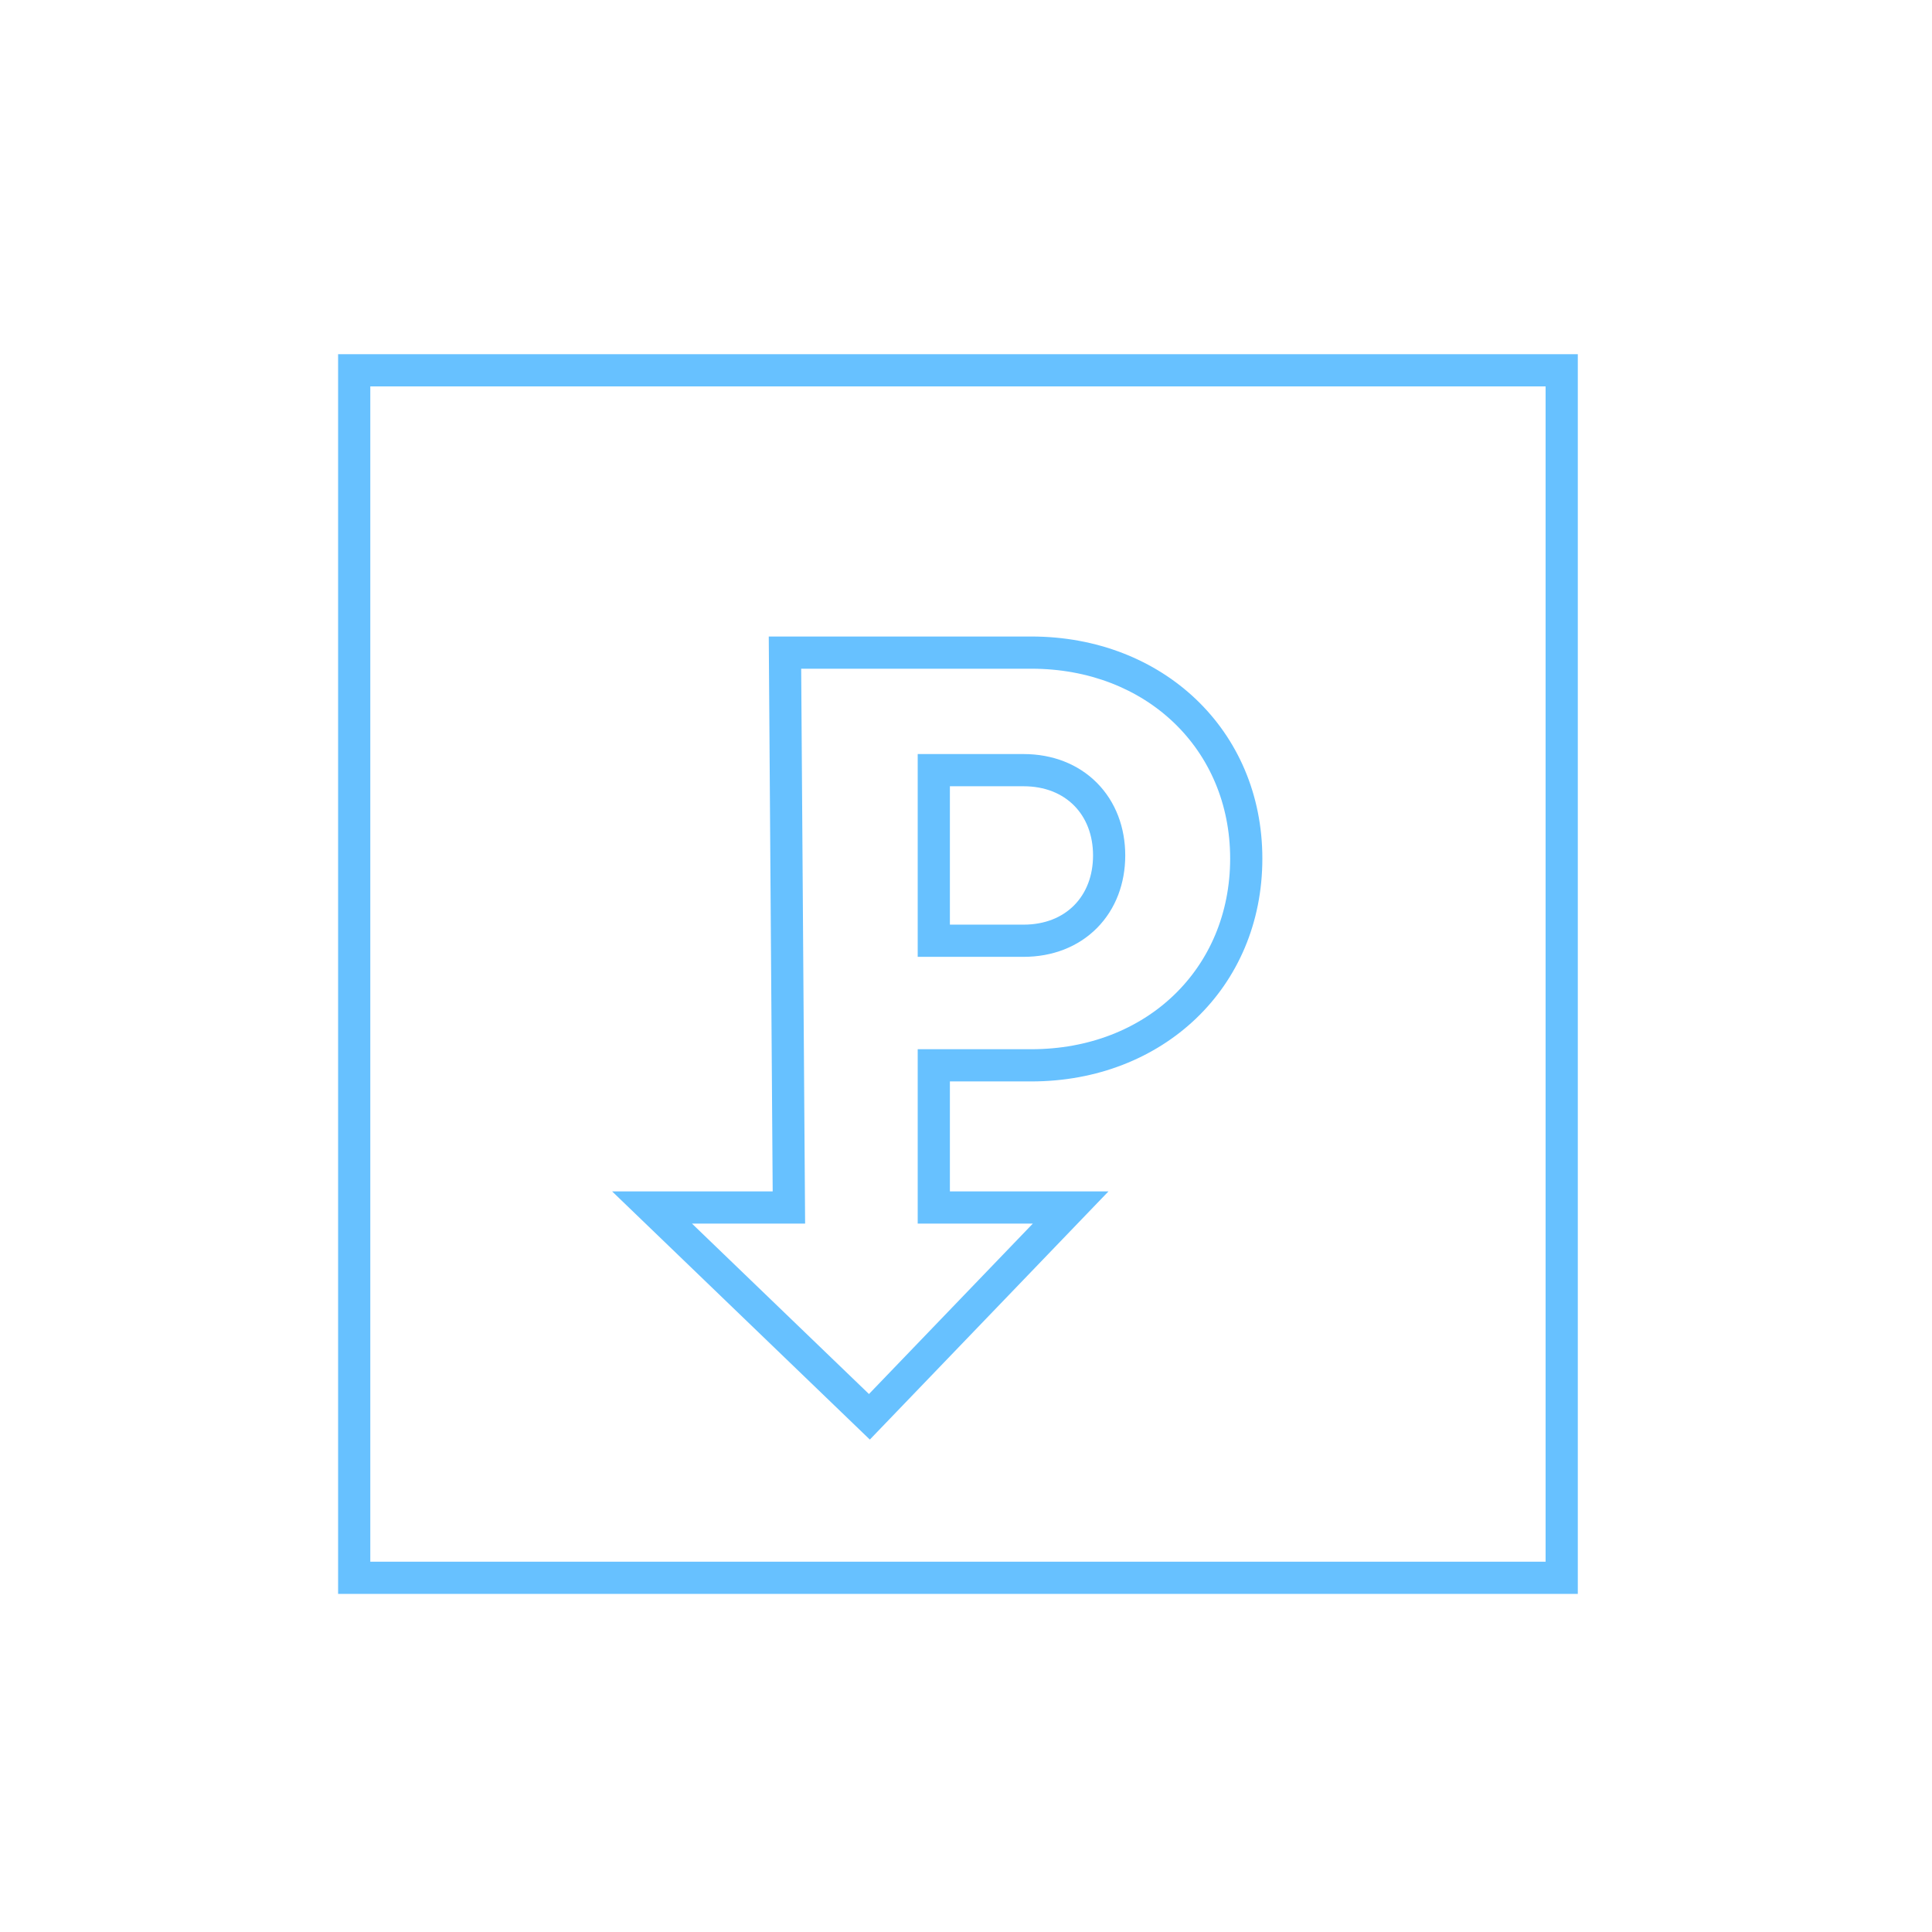 <svg width="120" height="120" viewBox="0 0 120 120" fill="none" xmlns="http://www.w3.org/2000/svg">
<path fill-rule="evenodd" clip-rule="evenodd" d="M57 46.836V59.431H63.578C65.351 59.431 66.964 58.823 68.138 57.638C69.307 56.457 69.891 54.853 69.891 53.134C69.891 51.415 69.307 49.811 68.138 48.63C66.964 47.445 65.351 46.836 63.578 46.836H57ZM67.891 53.134C67.891 55.662 66.197 57.431 63.578 57.431H59V48.836H63.578C66.197 48.836 67.891 50.606 67.891 53.134Z" fill="#67C1FF"/>
<path fill-rule="evenodd" clip-rule="evenodd" d="M64.057 39.535H47.749L47.993 74H38.02L54.027 89.415L68.849 74H59V67.169H64.057C72.219 67.169 78.407 61.351 78.407 53.327C78.407 45.35 72.216 39.535 64.057 39.535ZM42.98 76H50.007L49.763 41.535H64.057C71.199 41.535 76.407 46.539 76.407 53.327C76.407 60.167 71.196 65.169 64.057 65.169H57V76H64.151L53.973 86.585L42.98 76Z" fill="#67C1FF"/>
<path fill-rule="evenodd" clip-rule="evenodd" d="M21 99V22H98V99H21ZM23 24H96V97H23V24Z" fill="#67C1FF"/>
</svg>

